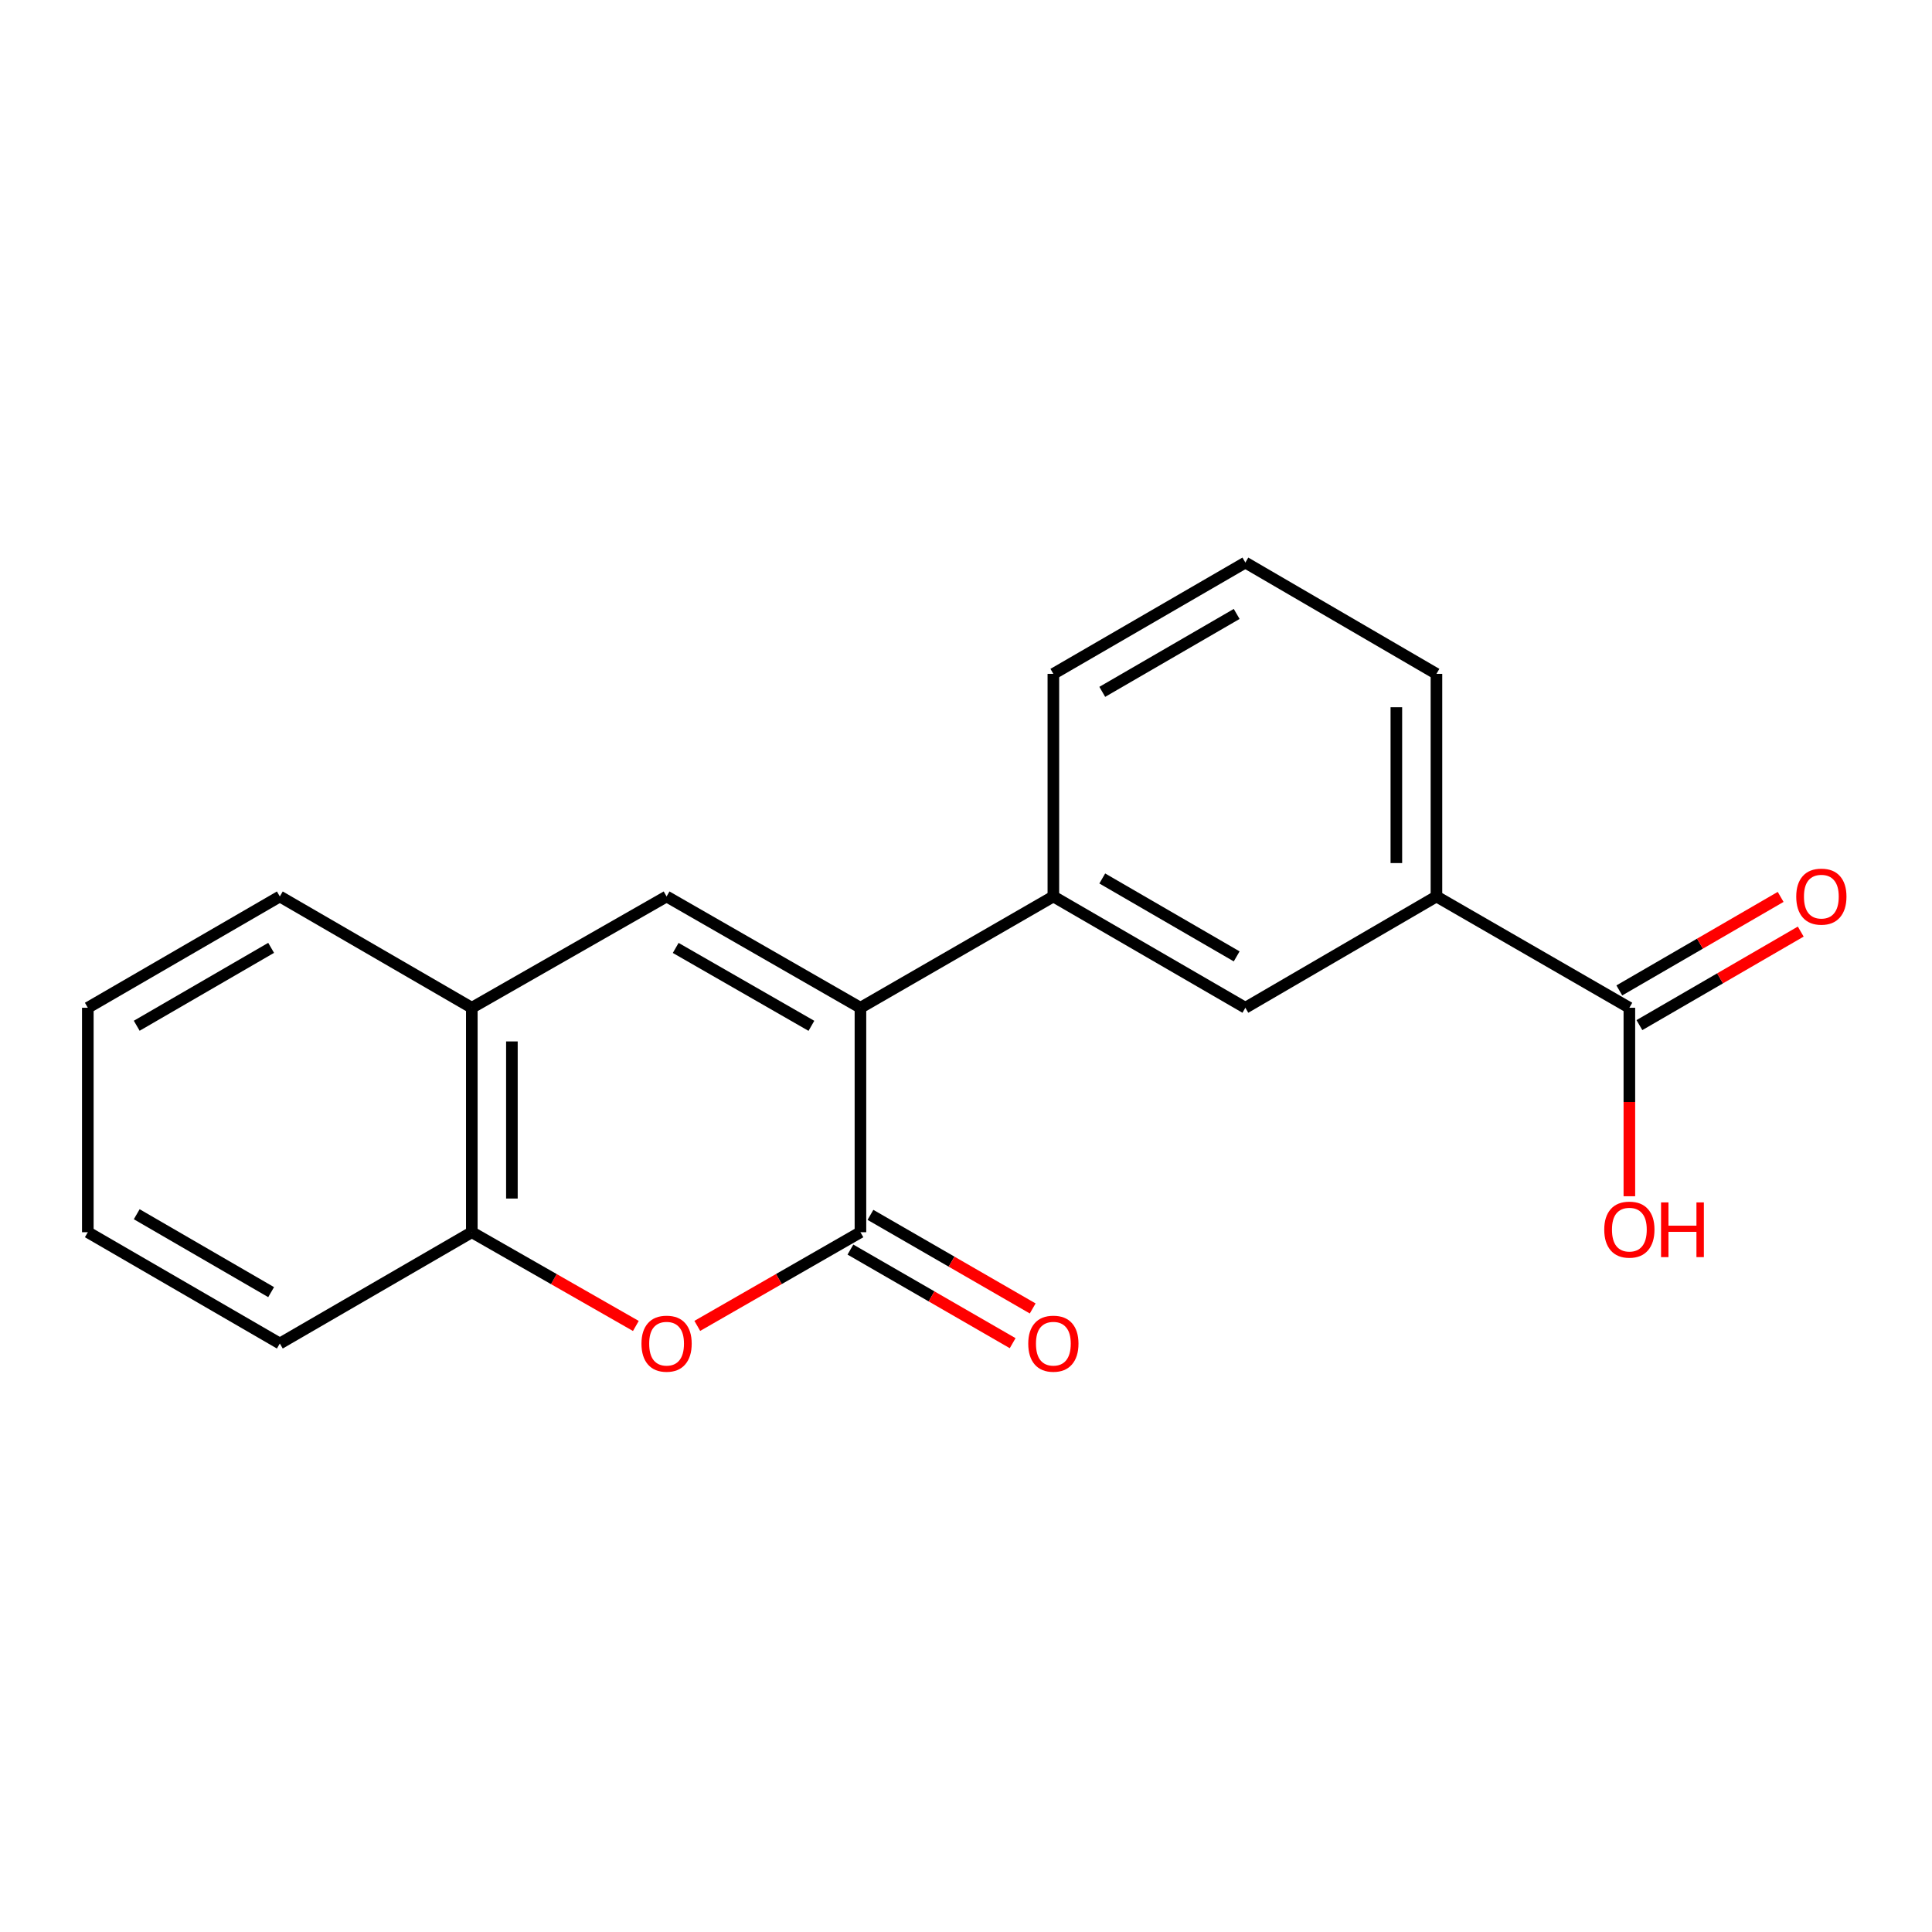 <?xml version='1.0' encoding='iso-8859-1'?>
<svg version='1.1' baseProfile='full'
              xmlns='http://www.w3.org/2000/svg'
                      xmlns:rdkit='http://www.rdkit.org/xml'
                      xmlns:xlink='http://www.w3.org/1999/xlink'
                  xml:space='preserve'
width='1000px' height='1000px' viewBox='0 0 1000 1000'>
<!-- END OF HEADER -->
<rect style='opacity:1.0;fill:#FFFFFF;stroke:none' width='1000' height='1000' x='0' y='0'> </rect>
<path class='bond-0' d='M 445.363,521.616 L 445.363,637.796' style='fill:none;fill-rule:evenodd;stroke:#000000;stroke-width:6px;stroke-linecap:butt;stroke-linejoin:miter;stroke-opacity:1' />
<path class='bond-1' d='M 445.363,521.616 L 345.023,464.011' style='fill:none;fill-rule:evenodd;stroke:#000000;stroke-width:6px;stroke-linecap:butt;stroke-linejoin:miter;stroke-opacity:1' />
<path class='bond-1' d='M 419.98,530.971 L 349.742,490.647' style='fill:none;fill-rule:evenodd;stroke:#000000;stroke-width:6px;stroke-linecap:butt;stroke-linejoin:miter;stroke-opacity:1' />
<path class='bond-3' d='M 445.363,521.616 L 545.219,464.011' style='fill:none;fill-rule:evenodd;stroke:#000000;stroke-width:6px;stroke-linecap:butt;stroke-linejoin:miter;stroke-opacity:1' />
<path class='bond-2' d='M 445.363,637.796 L 403.139,662.037' style='fill:none;fill-rule:evenodd;stroke:#000000;stroke-width:6px;stroke-linecap:butt;stroke-linejoin:miter;stroke-opacity:1' />
<path class='bond-2' d='M 403.139,662.037 L 360.915,686.278' style='fill:none;fill-rule:evenodd;stroke:#FF0000;stroke-width:6px;stroke-linecap:butt;stroke-linejoin:miter;stroke-opacity:1' />
<path class='bond-9' d='M 440.178,646.783 L 482.165,671.005' style='fill:none;fill-rule:evenodd;stroke:#000000;stroke-width:6px;stroke-linecap:butt;stroke-linejoin:miter;stroke-opacity:1' />
<path class='bond-9' d='M 482.165,671.005 L 524.152,695.227' style='fill:none;fill-rule:evenodd;stroke:#FF0000;stroke-width:6px;stroke-linecap:butt;stroke-linejoin:miter;stroke-opacity:1' />
<path class='bond-9' d='M 450.547,628.809 L 492.534,653.031' style='fill:none;fill-rule:evenodd;stroke:#000000;stroke-width:6px;stroke-linecap:butt;stroke-linejoin:miter;stroke-opacity:1' />
<path class='bond-9' d='M 492.534,653.031 L 534.521,677.253' style='fill:none;fill-rule:evenodd;stroke:#FF0000;stroke-width:6px;stroke-linecap:butt;stroke-linejoin:miter;stroke-opacity:1' />
<path class='bond-4' d='M 345.023,464.011 L 244.21,521.616' style='fill:none;fill-rule:evenodd;stroke:#000000;stroke-width:6px;stroke-linecap:butt;stroke-linejoin:miter;stroke-opacity:1' />
<path class='bond-19' d='M 329.12,686.315 L 286.665,662.056' style='fill:none;fill-rule:evenodd;stroke:#FF0000;stroke-width:6px;stroke-linecap:butt;stroke-linejoin:miter;stroke-opacity:1' />
<path class='bond-19' d='M 286.665,662.056 L 244.21,637.796' style='fill:none;fill-rule:evenodd;stroke:#000000;stroke-width:6px;stroke-linecap:butt;stroke-linejoin:miter;stroke-opacity:1' />
<path class='bond-7' d='M 545.219,464.011 L 644.602,521.616' style='fill:none;fill-rule:evenodd;stroke:#000000;stroke-width:6px;stroke-linecap:butt;stroke-linejoin:miter;stroke-opacity:1' />
<path class='bond-7' d='M 570.532,454.699 L 640.101,495.023' style='fill:none;fill-rule:evenodd;stroke:#000000;stroke-width:6px;stroke-linecap:butt;stroke-linejoin:miter;stroke-opacity:1' />
<path class='bond-12' d='M 545.219,464.011 L 545.219,348.788' style='fill:none;fill-rule:evenodd;stroke:#000000;stroke-width:6px;stroke-linecap:butt;stroke-linejoin:miter;stroke-opacity:1' />
<path class='bond-5' d='M 244.21,521.616 L 244.21,637.796' style='fill:none;fill-rule:evenodd;stroke:#000000;stroke-width:6px;stroke-linecap:butt;stroke-linejoin:miter;stroke-opacity:1' />
<path class='bond-5' d='M 264.96,539.043 L 264.96,620.369' style='fill:none;fill-rule:evenodd;stroke:#000000;stroke-width:6px;stroke-linecap:butt;stroke-linejoin:miter;stroke-opacity:1' />
<path class='bond-15' d='M 244.21,521.616 L 144.838,464.011' style='fill:none;fill-rule:evenodd;stroke:#000000;stroke-width:6px;stroke-linecap:butt;stroke-linejoin:miter;stroke-opacity:1' />
<path class='bond-16' d='M 244.21,637.796 L 144.838,695.402' style='fill:none;fill-rule:evenodd;stroke:#000000;stroke-width:6px;stroke-linecap:butt;stroke-linejoin:miter;stroke-opacity:1' />
<path class='bond-6' d='M 843.357,521.616 L 743.501,464.011' style='fill:none;fill-rule:evenodd;stroke:#000000;stroke-width:6px;stroke-linecap:butt;stroke-linejoin:miter;stroke-opacity:1' />
<path class='bond-10' d='M 848.561,530.593 L 890.311,506.39' style='fill:none;fill-rule:evenodd;stroke:#000000;stroke-width:6px;stroke-linecap:butt;stroke-linejoin:miter;stroke-opacity:1' />
<path class='bond-10' d='M 890.311,506.39 L 932.061,482.188' style='fill:none;fill-rule:evenodd;stroke:#FF0000;stroke-width:6px;stroke-linecap:butt;stroke-linejoin:miter;stroke-opacity:1' />
<path class='bond-10' d='M 838.154,512.64 L 879.904,488.438' style='fill:none;fill-rule:evenodd;stroke:#000000;stroke-width:6px;stroke-linecap:butt;stroke-linejoin:miter;stroke-opacity:1' />
<path class='bond-10' d='M 879.904,488.438 L 921.654,464.235' style='fill:none;fill-rule:evenodd;stroke:#FF0000;stroke-width:6px;stroke-linecap:butt;stroke-linejoin:miter;stroke-opacity:1' />
<path class='bond-11' d='M 843.357,521.616 L 843.357,570.397' style='fill:none;fill-rule:evenodd;stroke:#000000;stroke-width:6px;stroke-linecap:butt;stroke-linejoin:miter;stroke-opacity:1' />
<path class='bond-11' d='M 843.357,570.397 L 843.357,619.178' style='fill:none;fill-rule:evenodd;stroke:#FF0000;stroke-width:6px;stroke-linecap:butt;stroke-linejoin:miter;stroke-opacity:1' />
<path class='bond-8' d='M 644.602,521.616 L 743.501,464.011' style='fill:none;fill-rule:evenodd;stroke:#000000;stroke-width:6px;stroke-linecap:butt;stroke-linejoin:miter;stroke-opacity:1' />
<path class='bond-20' d='M 743.501,464.011 L 743.501,348.788' style='fill:none;fill-rule:evenodd;stroke:#000000;stroke-width:6px;stroke-linecap:butt;stroke-linejoin:miter;stroke-opacity:1' />
<path class='bond-20' d='M 722.751,446.727 L 722.751,366.071' style='fill:none;fill-rule:evenodd;stroke:#000000;stroke-width:6px;stroke-linecap:butt;stroke-linejoin:miter;stroke-opacity:1' />
<path class='bond-14' d='M 545.219,348.788 L 644.602,291.182' style='fill:none;fill-rule:evenodd;stroke:#000000;stroke-width:6px;stroke-linecap:butt;stroke-linejoin:miter;stroke-opacity:1' />
<path class='bond-14' d='M 570.532,358.1 L 640.101,317.776' style='fill:none;fill-rule:evenodd;stroke:#000000;stroke-width:6px;stroke-linecap:butt;stroke-linejoin:miter;stroke-opacity:1' />
<path class='bond-13' d='M 743.501,348.788 L 644.602,291.182' style='fill:none;fill-rule:evenodd;stroke:#000000;stroke-width:6px;stroke-linecap:butt;stroke-linejoin:miter;stroke-opacity:1' />
<path class='bond-17' d='M 144.838,464.011 L 45.455,521.616' style='fill:none;fill-rule:evenodd;stroke:#000000;stroke-width:6px;stroke-linecap:butt;stroke-linejoin:miter;stroke-opacity:1' />
<path class='bond-17' d='M 140.336,490.604 L 70.768,530.928' style='fill:none;fill-rule:evenodd;stroke:#000000;stroke-width:6px;stroke-linecap:butt;stroke-linejoin:miter;stroke-opacity:1' />
<path class='bond-21' d='M 144.838,695.402 L 45.455,637.796' style='fill:none;fill-rule:evenodd;stroke:#000000;stroke-width:6px;stroke-linecap:butt;stroke-linejoin:miter;stroke-opacity:1' />
<path class='bond-21' d='M 140.336,668.808 L 70.768,628.484' style='fill:none;fill-rule:evenodd;stroke:#000000;stroke-width:6px;stroke-linecap:butt;stroke-linejoin:miter;stroke-opacity:1' />
<path class='bond-18' d='M 45.455,521.616 L 45.455,637.796' style='fill:none;fill-rule:evenodd;stroke:#000000;stroke-width:6px;stroke-linecap:butt;stroke-linejoin:miter;stroke-opacity:1' />
<path  class='atom-3' d='M 332.023 695.482
Q 332.023 688.682, 335.383 684.882
Q 338.743 681.082, 345.023 681.082
Q 351.303 681.082, 354.663 684.882
Q 358.023 688.682, 358.023 695.482
Q 358.023 702.362, 354.623 706.282
Q 351.223 710.162, 345.023 710.162
Q 338.783 710.162, 335.383 706.282
Q 332.023 702.402, 332.023 695.482
M 345.023 706.962
Q 349.343 706.962, 351.663 704.082
Q 354.023 701.162, 354.023 695.482
Q 354.023 689.922, 351.663 687.122
Q 349.343 684.282, 345.023 684.282
Q 340.703 684.282, 338.343 687.082
Q 336.023 689.882, 336.023 695.482
Q 336.023 701.202, 338.343 704.082
Q 340.703 706.962, 345.023 706.962
' fill='#FF0000'/>
<path  class='atom-10' d='M 532.219 695.482
Q 532.219 688.682, 535.579 684.882
Q 538.939 681.082, 545.219 681.082
Q 551.499 681.082, 554.859 684.882
Q 558.219 688.682, 558.219 695.482
Q 558.219 702.362, 554.819 706.282
Q 551.419 710.162, 545.219 710.162
Q 538.979 710.162, 535.579 706.282
Q 532.219 702.402, 532.219 695.482
M 545.219 706.962
Q 549.539 706.962, 551.859 704.082
Q 554.219 701.162, 554.219 695.482
Q 554.219 689.922, 551.859 687.122
Q 549.539 684.282, 545.219 684.282
Q 540.899 684.282, 538.539 687.082
Q 536.219 689.882, 536.219 695.482
Q 536.219 701.202, 538.539 704.082
Q 540.899 706.962, 545.219 706.962
' fill='#FF0000'/>
<path  class='atom-11' d='M 929.729 464.091
Q 929.729 457.291, 933.089 453.491
Q 936.449 449.691, 942.729 449.691
Q 949.009 449.691, 952.369 453.491
Q 955.729 457.291, 955.729 464.091
Q 955.729 470.971, 952.329 474.891
Q 948.929 478.771, 942.729 478.771
Q 936.489 478.771, 933.089 474.891
Q 929.729 471.011, 929.729 464.091
M 942.729 475.571
Q 947.049 475.571, 949.369 472.691
Q 951.729 469.771, 951.729 464.091
Q 951.729 458.531, 949.369 455.731
Q 947.049 452.891, 942.729 452.891
Q 938.409 452.891, 936.049 455.691
Q 933.729 458.491, 933.729 464.091
Q 933.729 469.811, 936.049 472.691
Q 938.409 475.571, 942.729 475.571
' fill='#FF0000'/>
<path  class='atom-12' d='M 830.357 636.447
Q 830.357 629.647, 833.717 625.847
Q 837.077 622.047, 843.357 622.047
Q 849.637 622.047, 852.997 625.847
Q 856.357 629.647, 856.357 636.447
Q 856.357 643.327, 852.957 647.247
Q 849.557 651.127, 843.357 651.127
Q 837.117 651.127, 833.717 647.247
Q 830.357 643.367, 830.357 636.447
M 843.357 647.927
Q 847.677 647.927, 849.997 645.047
Q 852.357 642.127, 852.357 636.447
Q 852.357 630.887, 849.997 628.087
Q 847.677 625.247, 843.357 625.247
Q 839.037 625.247, 836.677 628.047
Q 834.357 630.847, 834.357 636.447
Q 834.357 642.167, 836.677 645.047
Q 839.037 647.927, 843.357 647.927
' fill='#FF0000'/>
<path  class='atom-12' d='M 859.757 622.367
L 863.597 622.367
L 863.597 634.407
L 878.077 634.407
L 878.077 622.367
L 881.917 622.367
L 881.917 650.687
L 878.077 650.687
L 878.077 637.607
L 863.597 637.607
L 863.597 650.687
L 859.757 650.687
L 859.757 622.367
' fill='#FF0000'/>
</svg>
